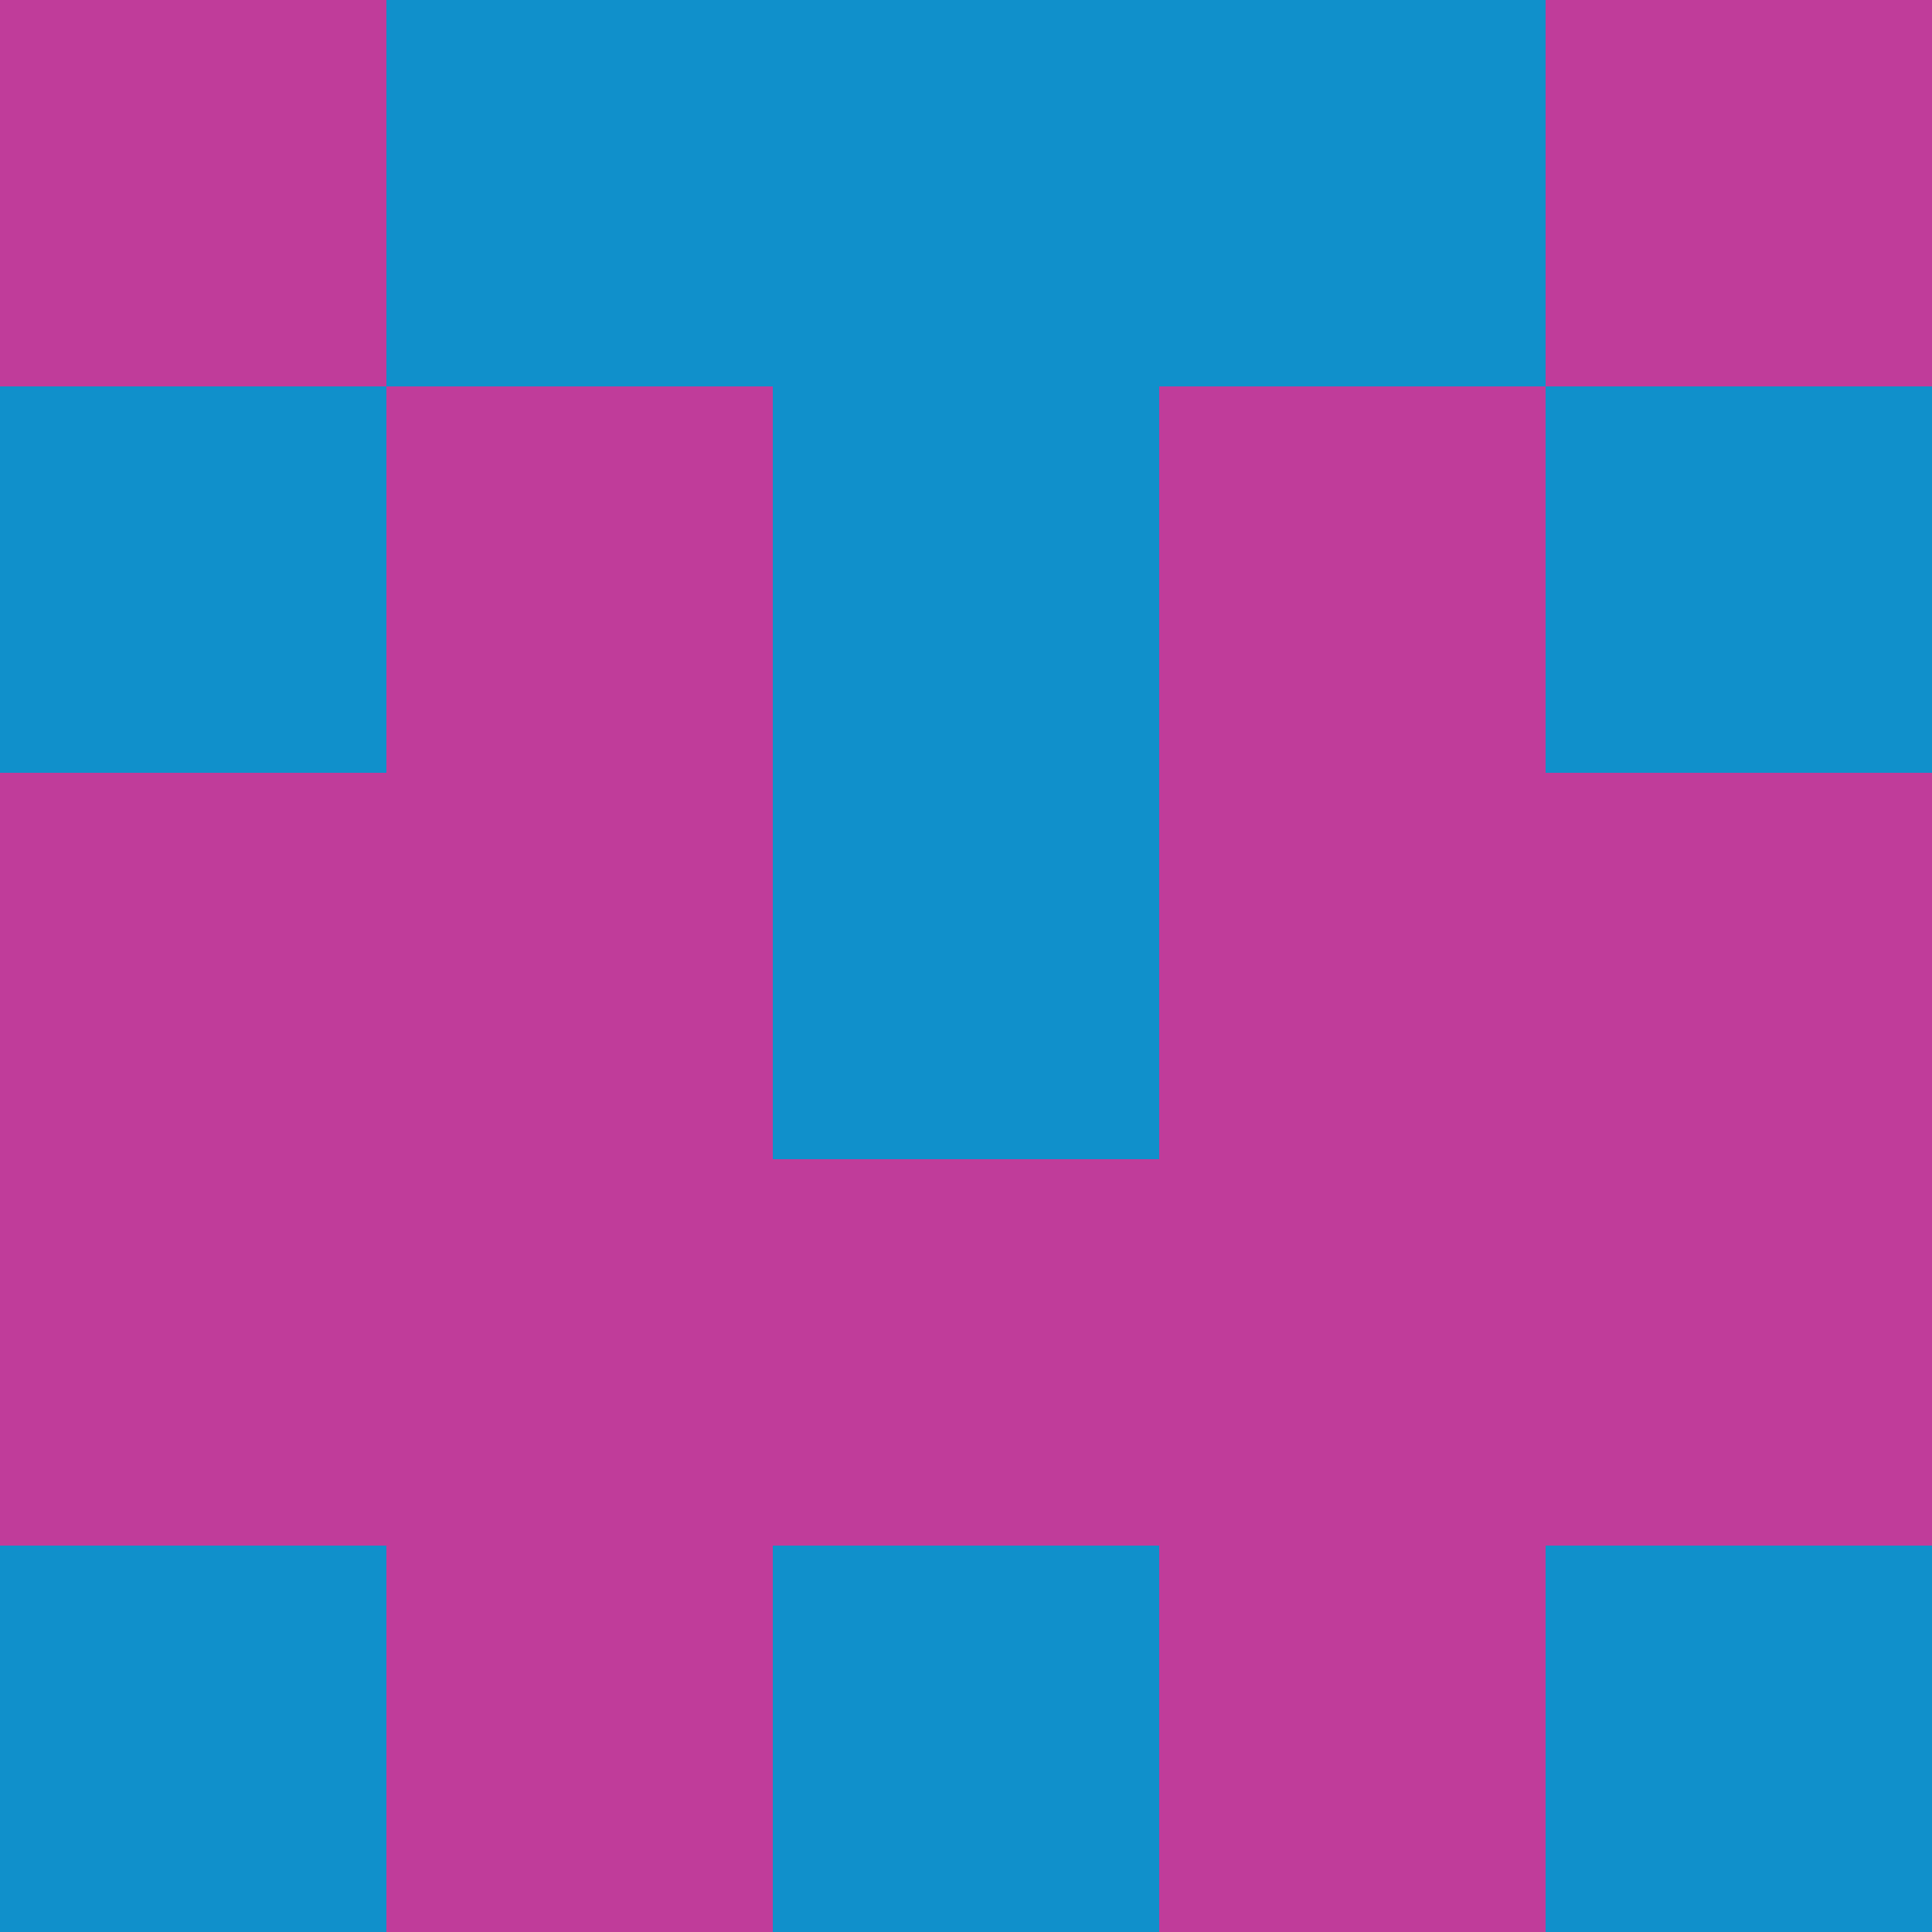 <svg xmlns="http://www.w3.org/2000/svg" viewBox="0 0 5 5" width="24" height="24"><rect width="5" height="5" fill="#c03c9a"/><rect x="1" y="0" width="1" height="1" fill="#1090cb"/><rect x="3" y="0" width="1" height="1" fill="#1090cb"/><rect x="2" y="0" width="1" height="1" fill="#1090cb"/><rect x="0" y="1" width="1" height="1" fill="#1090cb"/><rect x="4" y="1" width="1" height="1" fill="#1090cb"/><rect x="2" y="1" width="1" height="1" fill="#1090cb"/><rect x="2" y="2" width="1" height="1" fill="#1090cb"/><rect x="0" y="4" width="1" height="1" fill="#1090cb"/><rect x="4" y="4" width="1" height="1" fill="#1090cb"/><rect x="2" y="4" width="1" height="1" fill="#1090cb"/></svg>